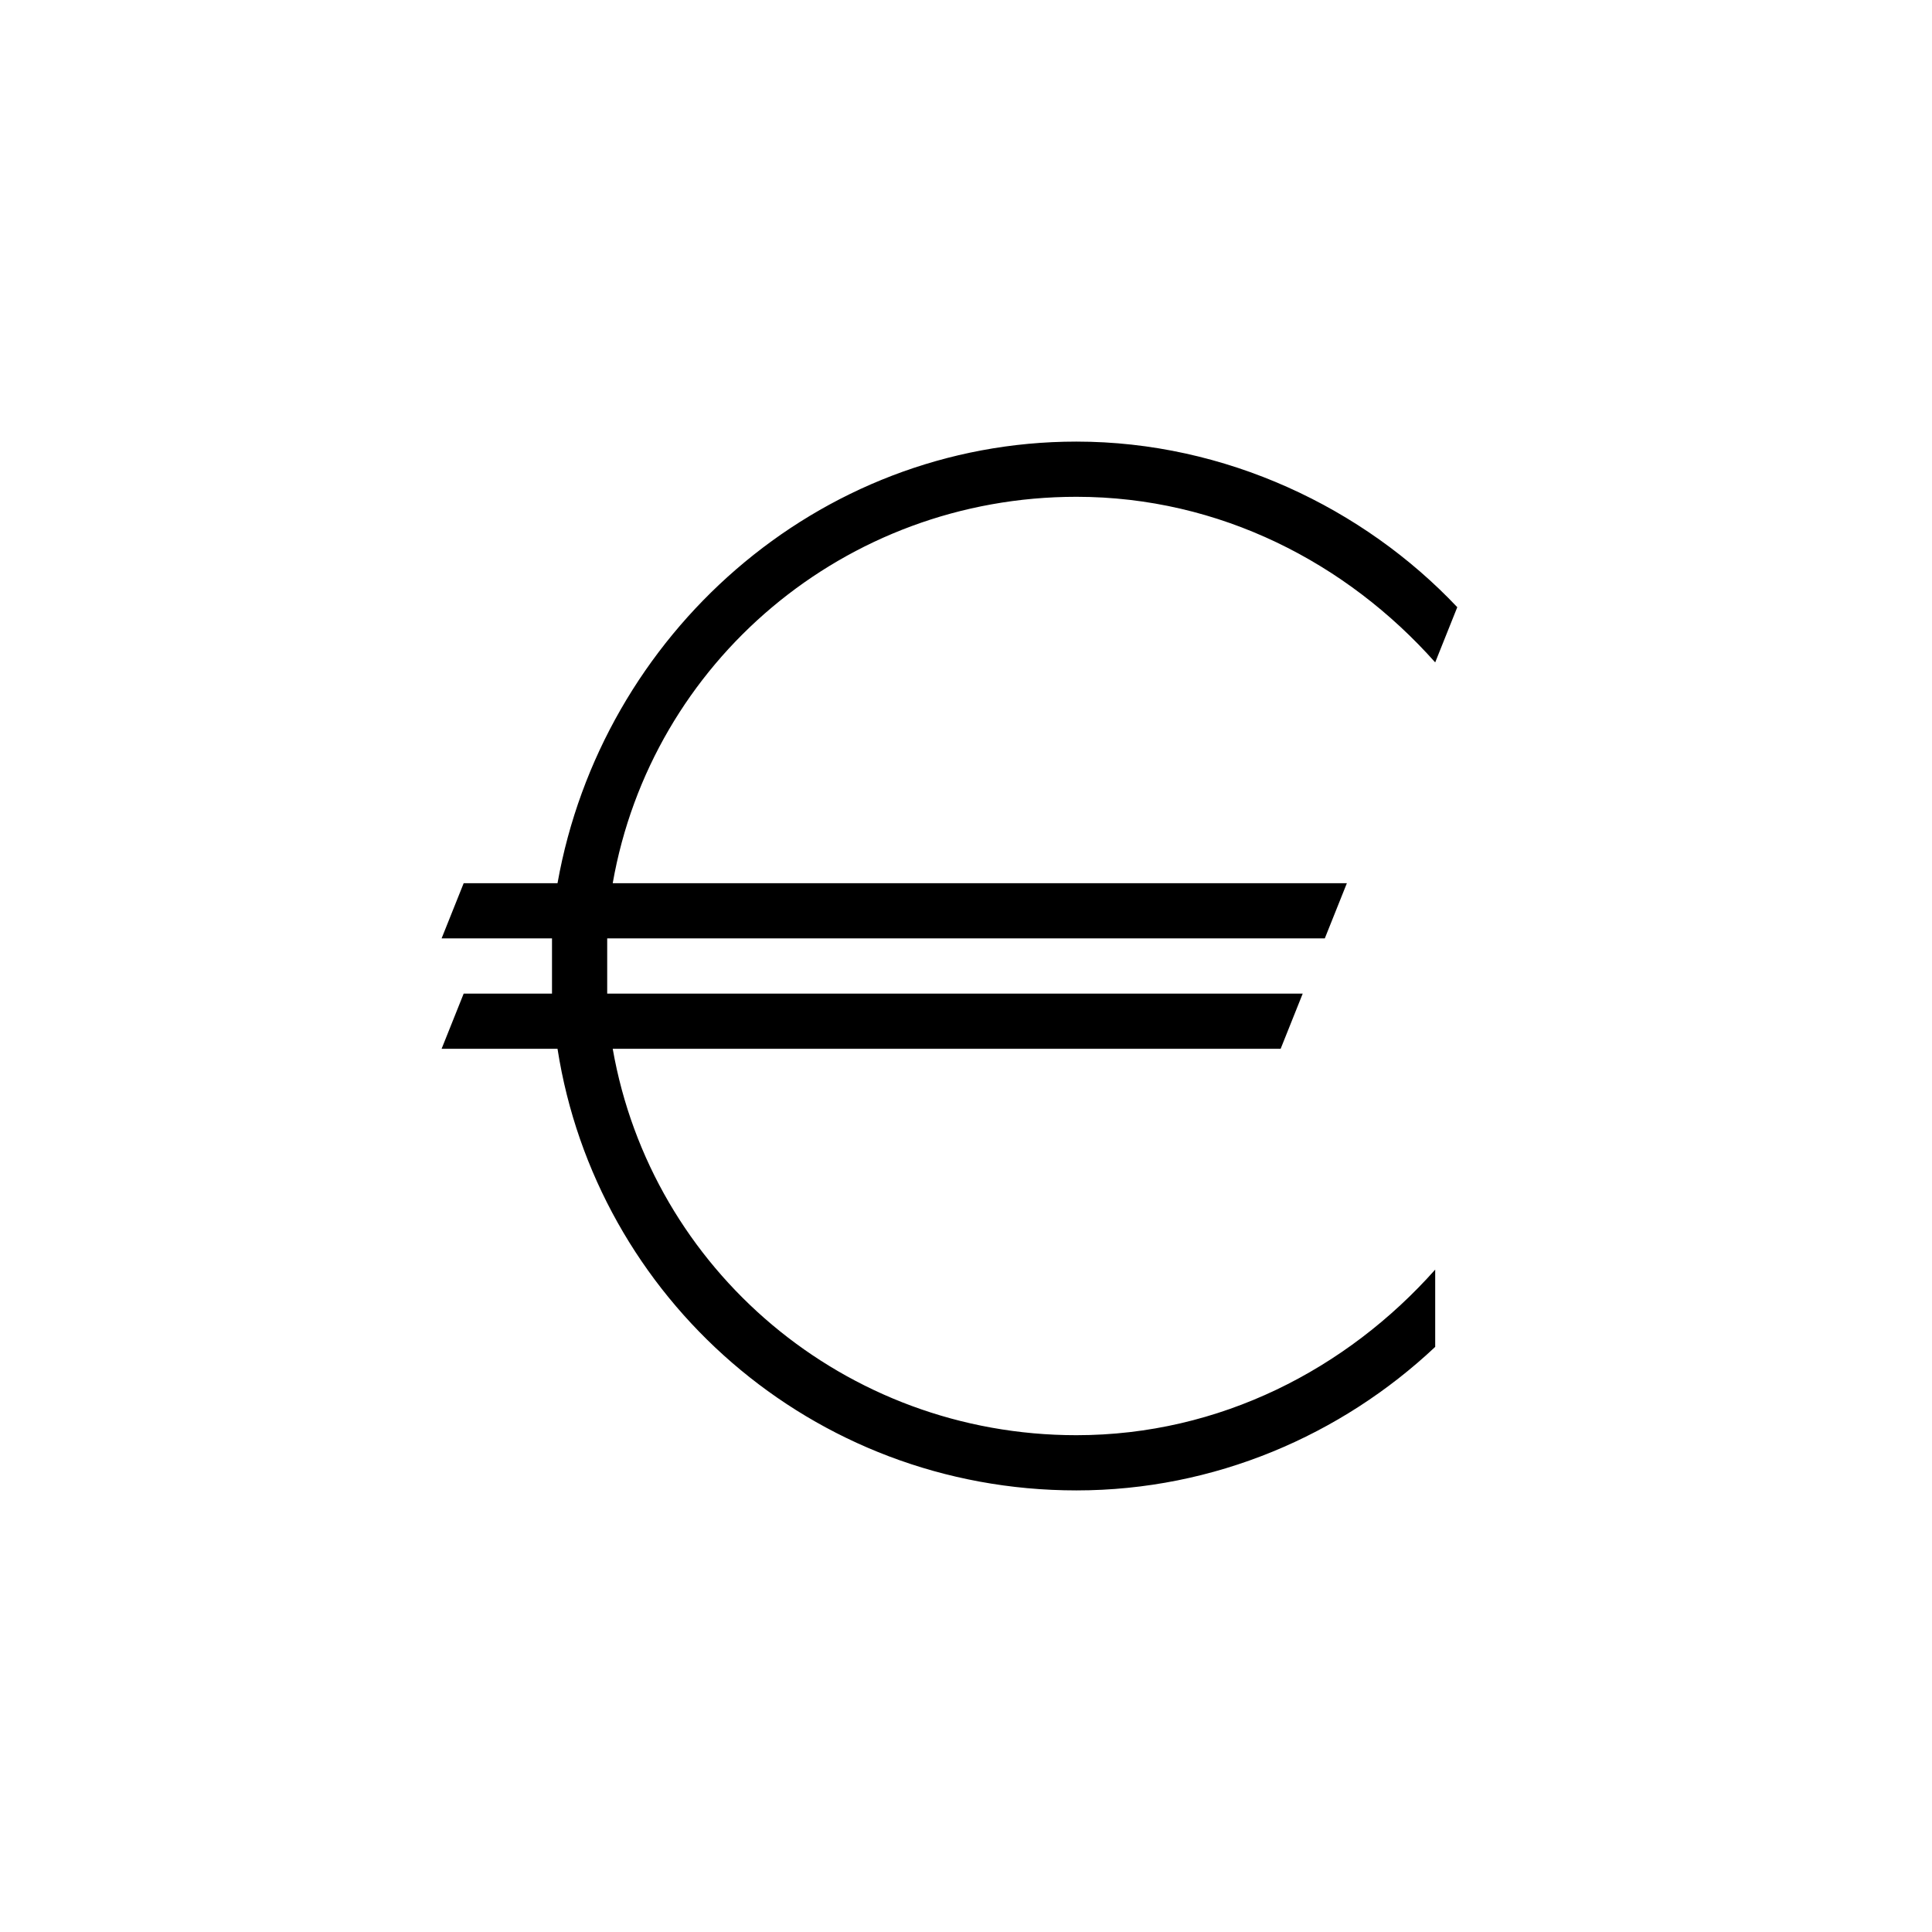 <?xml version="1.0" encoding="utf-8"?>
<!-- Generator: Adobe Illustrator 18.0.0, SVG Export Plug-In . SVG Version: 6.00 Build 0)  -->
<!DOCTYPE svg PUBLIC "-//W3C//DTD SVG 1.1//EN" "http://www.w3.org/Graphics/SVG/1.1/DTD/svg11.dtd">
<svg version="1.1" id="Layer_1" xmlns="http://www.w3.org/2000/svg" xmlns:xlink="http://www.w3.org/1999/xlink" x="0px" y="0px"
	 width="35px" height="35px" viewBox="0 0 35 35" enable-background="new 0 0 35 35" xml:space="preserve">
<g>
	<path d="M26,23c-1.6,1.8-3.9,3-6.5,3c-4.2,0-7.7-3-8.4-7h12.1l0.4-1H11c0-0.2,0-0.3,0-0.5s0-0.3,0-0.5h13l0.4-1H11.1
		c0.7-4,4.2-7,8.4-7c2.6,0,4.9,1.2,6.5,3l0.4-1c-1.7-1.8-4.2-3-6.9-3c-4.7,0-8.6,3.5-9.4,8H8.4L8,17h2c0,0.2,0,0.3,0,0.5
		s0,0.3,0,0.5H8.4L8,19h2.1c0.7,4.5,4.6,8,9.4,8c2.5,0,4.8-1,6.5-2.6V23z"/>
</g>
</svg>
